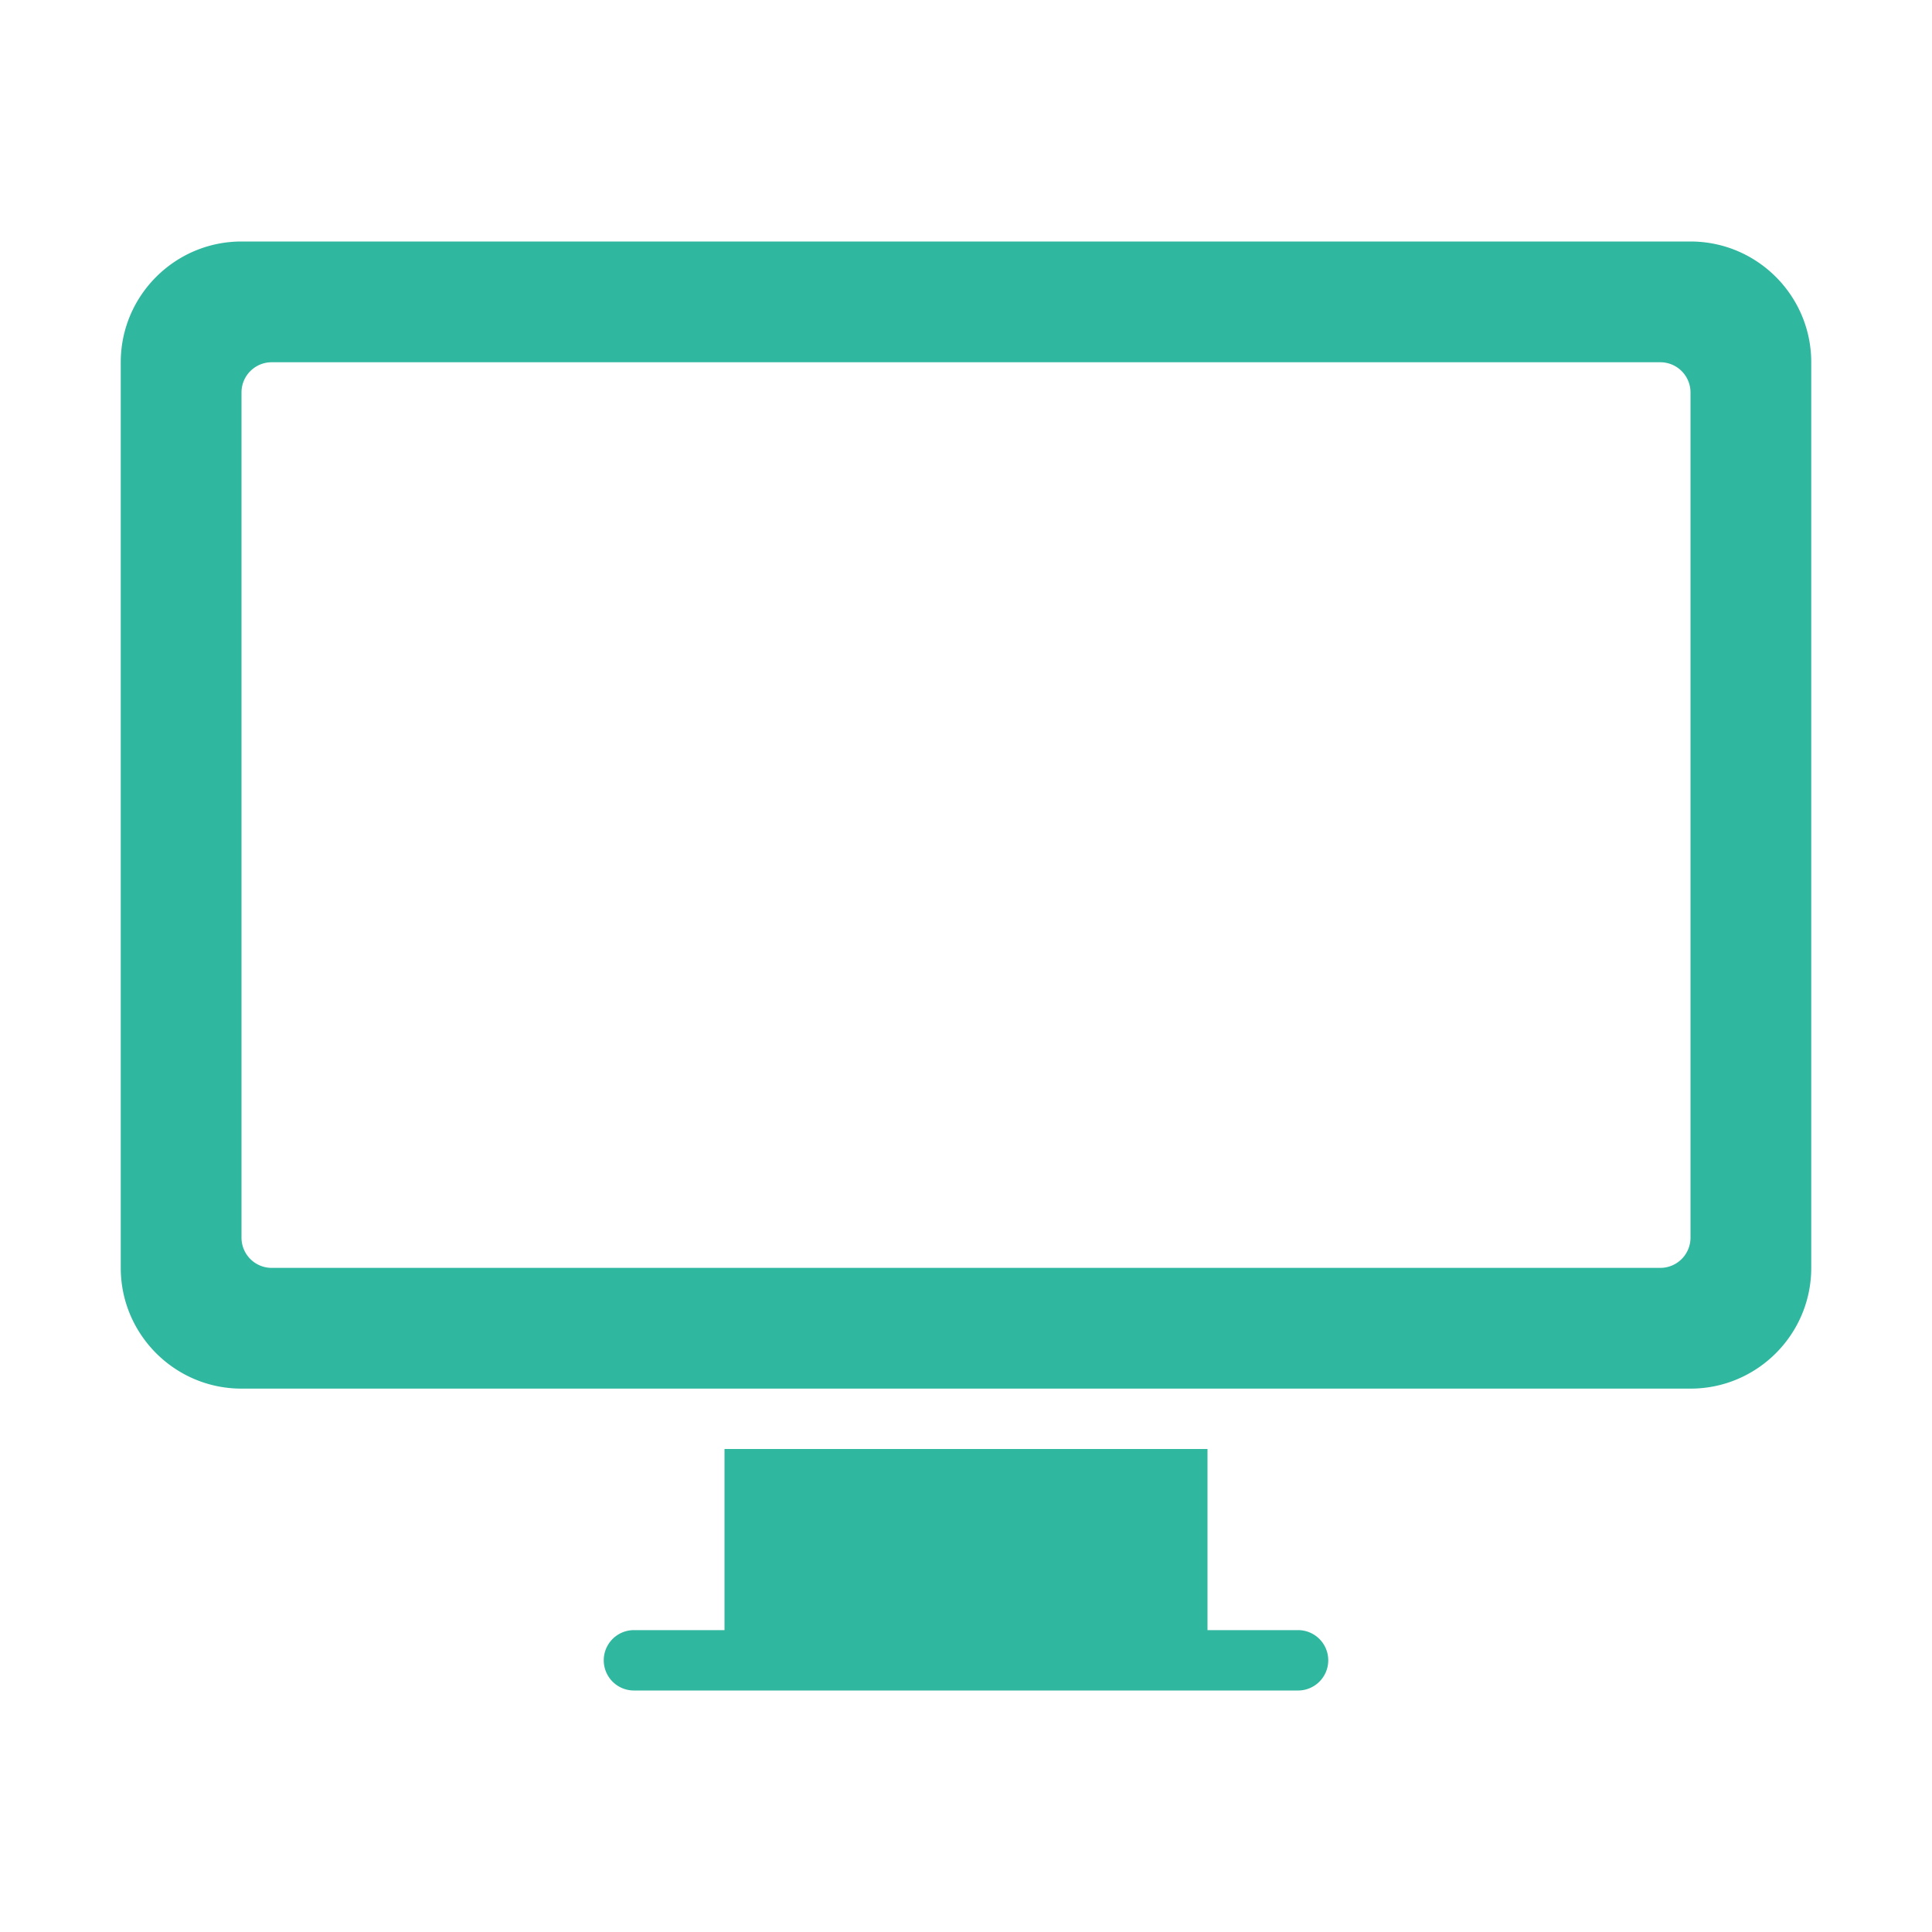 <svg aria-hidden="true" xmlns="http://www.w3.org/2000/svg" width="64" height="64" viewBox="0 0 64 64">
    <g fill="#30B79F" fill-rule="evenodd">
        <path d="M43 54h-3v-6H24v6h-3a1 1 0 0 0 0 2h22a1 1 0 0 0 0-2M56 41a1 1 0 0 1-1 1H9a1 1 0 0 1-1-1V13a1 1 0 0 1 1-1h46a1 1 0 0 1 1 1v28zm0-33H8c-2.206 0-4 1.794-4 4v30c0 2.206 1.794 4 4 4h48c2.206 0 4-1.794 4-4V12c0-2.206-1.794-4-4-4z"/>
    </g>
</svg>
